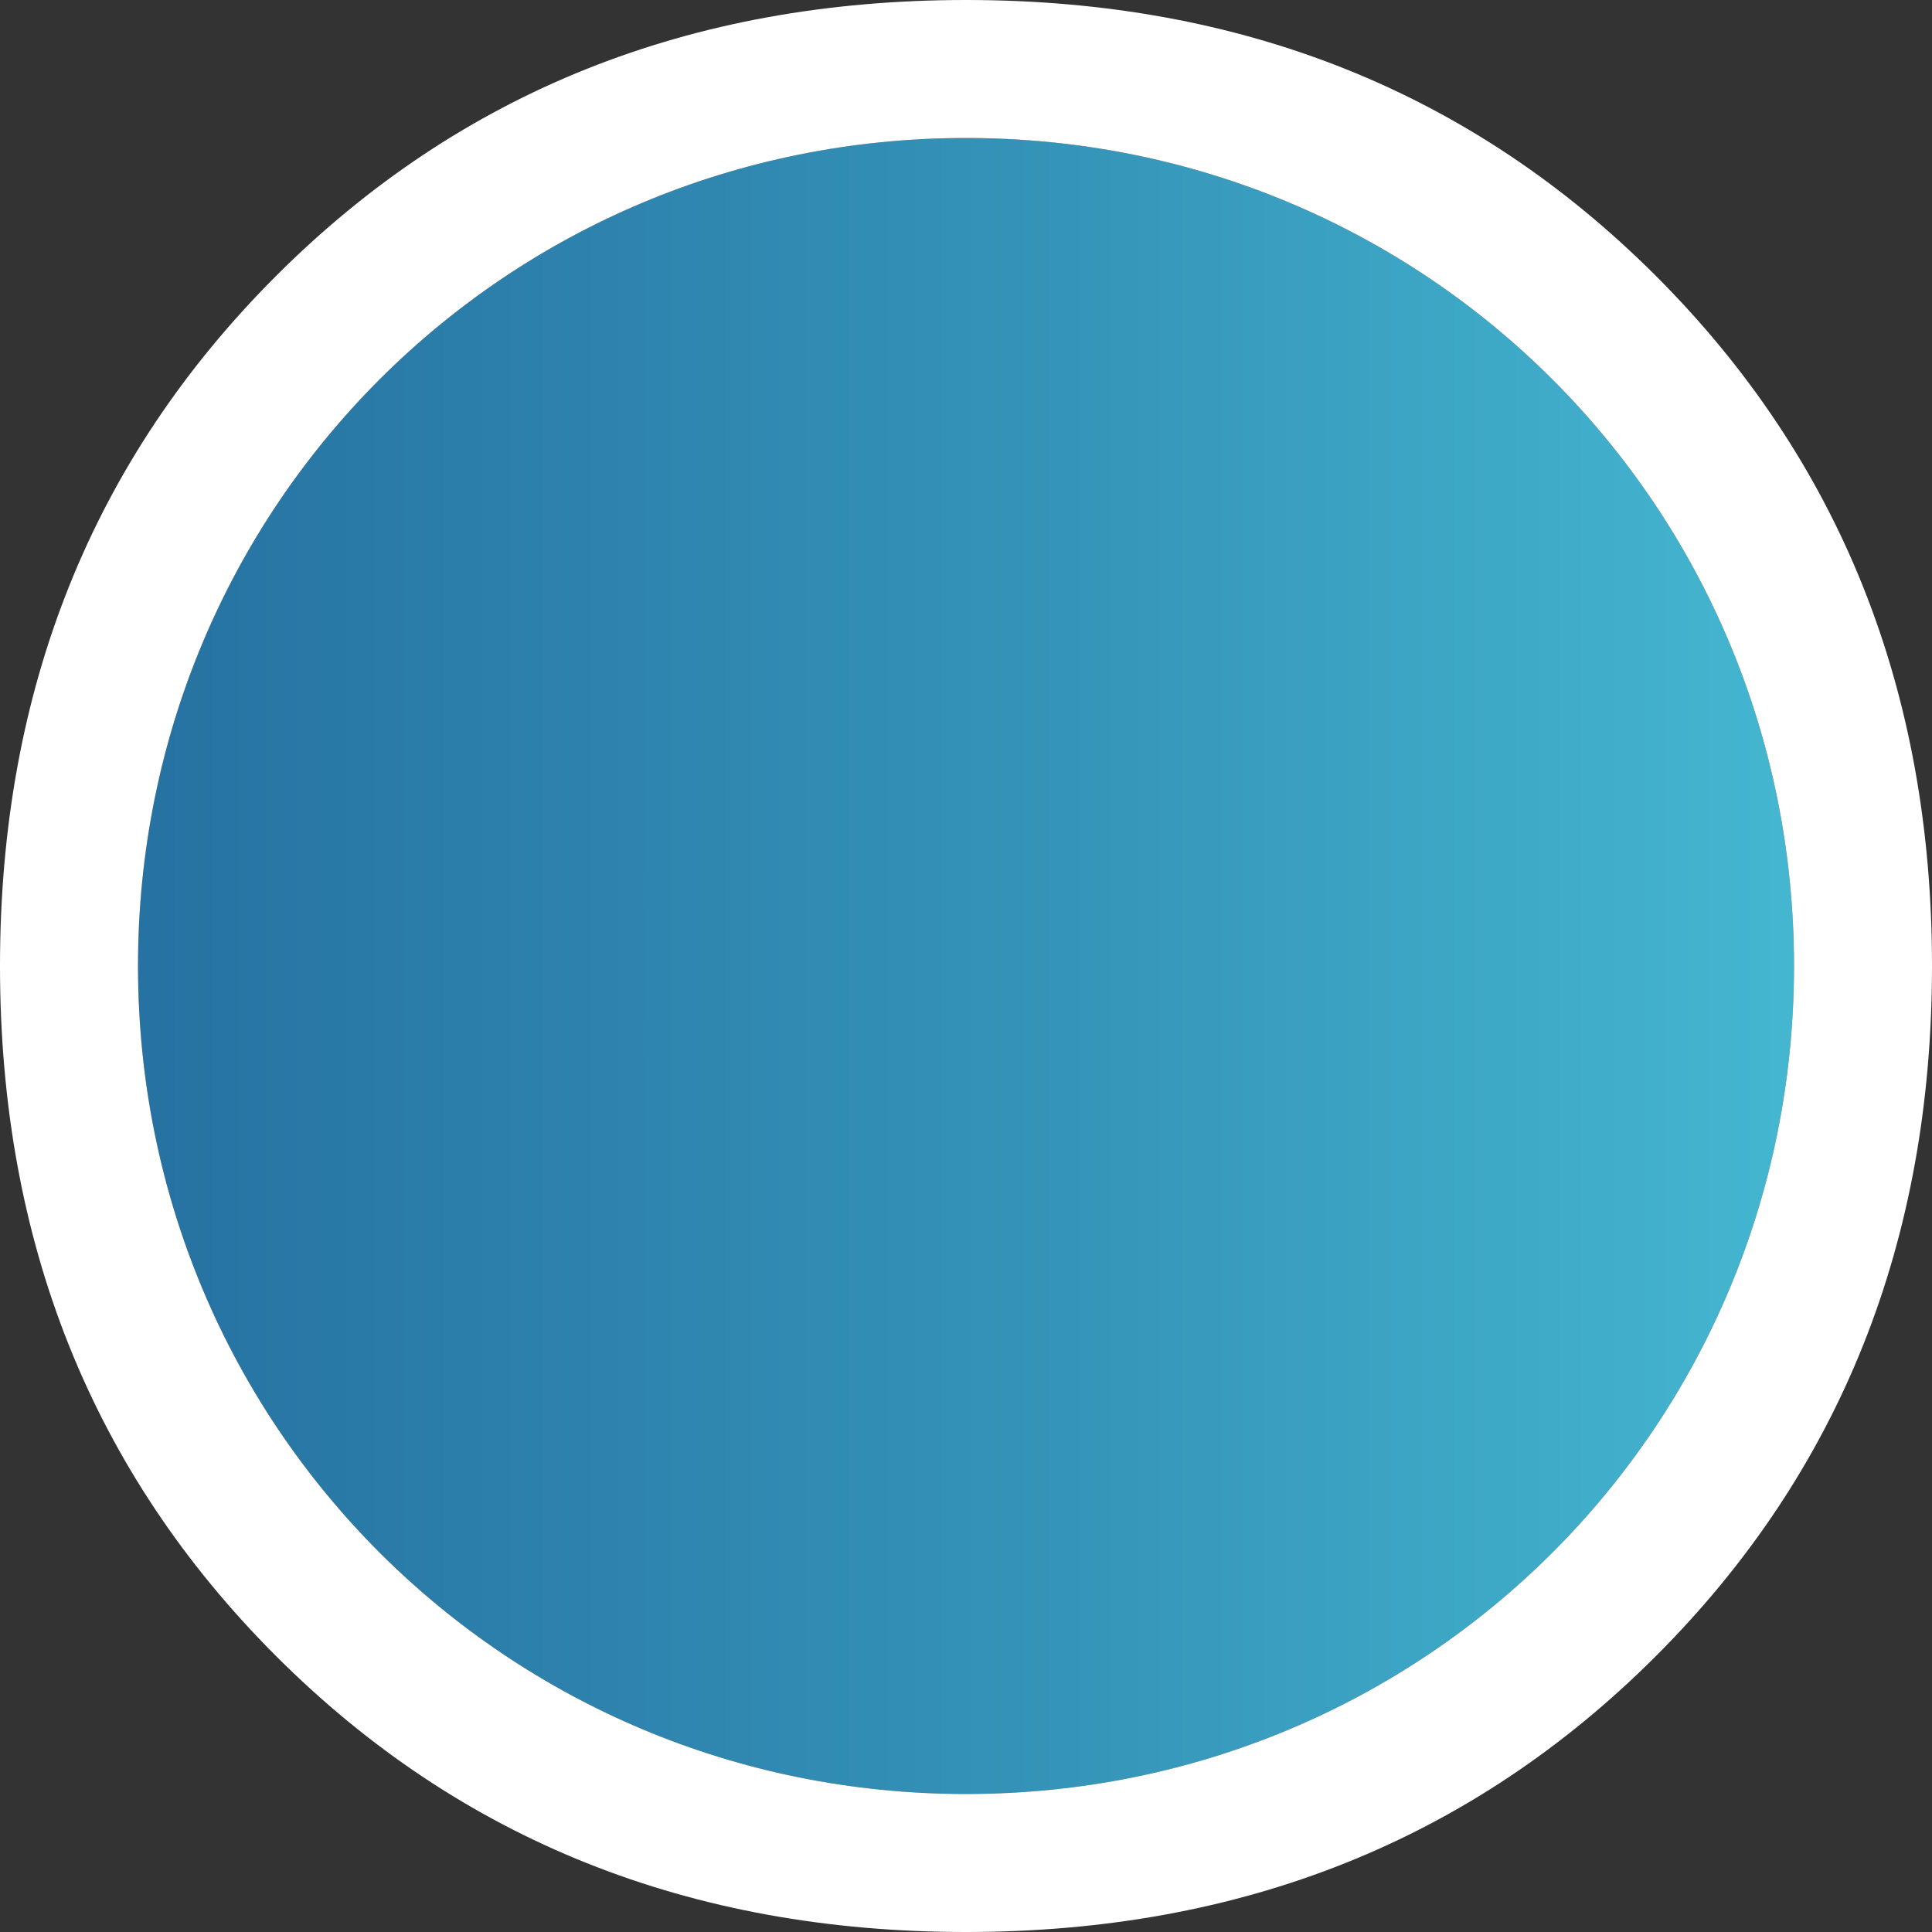 <?xml version="1.0" encoding="UTF-8"?>
<!DOCTYPE svg PUBLIC "-//W3C//DTD SVG 1.1//EN" "http://www.w3.org/Graphics/SVG/1.1/DTD/svg11.dtd">
<!-- Creator: CorelDRAW X7 -->
<svg xmlns="http://www.w3.org/2000/svg" xml:space="preserve" width="237px" height="237px" version="1.1" style="shape-rendering:geometricPrecision; text-rendering:geometricPrecision; image-rendering:optimizeQuality; fill-rule:evenodd; clip-rule:evenodd"
viewBox="0 0 42 42"
 xmlns:xlink="http://www.w3.org/1999/xlink">
 <rect x="0" y="0" width="42" height="42" fill="#333333" stroke="none"/>
 <defs>
  <style type="text/css">
   <![CDATA[
    .fil1 {fill:white}
    .fil0 {fill:url(#id0)}
   ]]>
  </style>
  <linearGradient id="id0" gradientUnits="userSpaceOnUse" x1="3.136" y1="20.935" x2="38.735" y2="20.935">
   <stop offset="0" style="stop-opacity:1; stop-color:#2672A2"/>
   <stop offset="0.561" style="stop-opacity:1; stop-color:#3594B9"/>
   <stop offset="1" style="stop-opacity:1; stop-color:#44B6D0"/>
  </linearGradient>
 </defs>
 <g id="Layer_x0020_1">
  <g>
   <path class="fil0" d="M3 21c0,10 8,18 18,18l0 0c10,0 18,-8 18,-18 0,-10 -8,-18 -18,-18l0 0c-10,0 -18,8 -18,18l0 0z"/>
   <path id="1" class="fil1" d="M3 21c0,10 8,18 18,18l0 0c10,0 18,-8 18,-18 0,-10 -8,-18 -18,-18l0 0c-10,0 -18,8 -18,18l0 0zm3 15c-4,-4 -6,-9 -6,-15 0,-6 2,-11 6,-15 4,-4 9,-6 15,-6 6,0 11,2 15,6 4,4 6,9 6,15 0,6 -2,11 -6,15 -4,4 -9,6 -15,6 -6,0 -11,-2 -15,-6z"/>
  </g>
 </g>
</svg>
